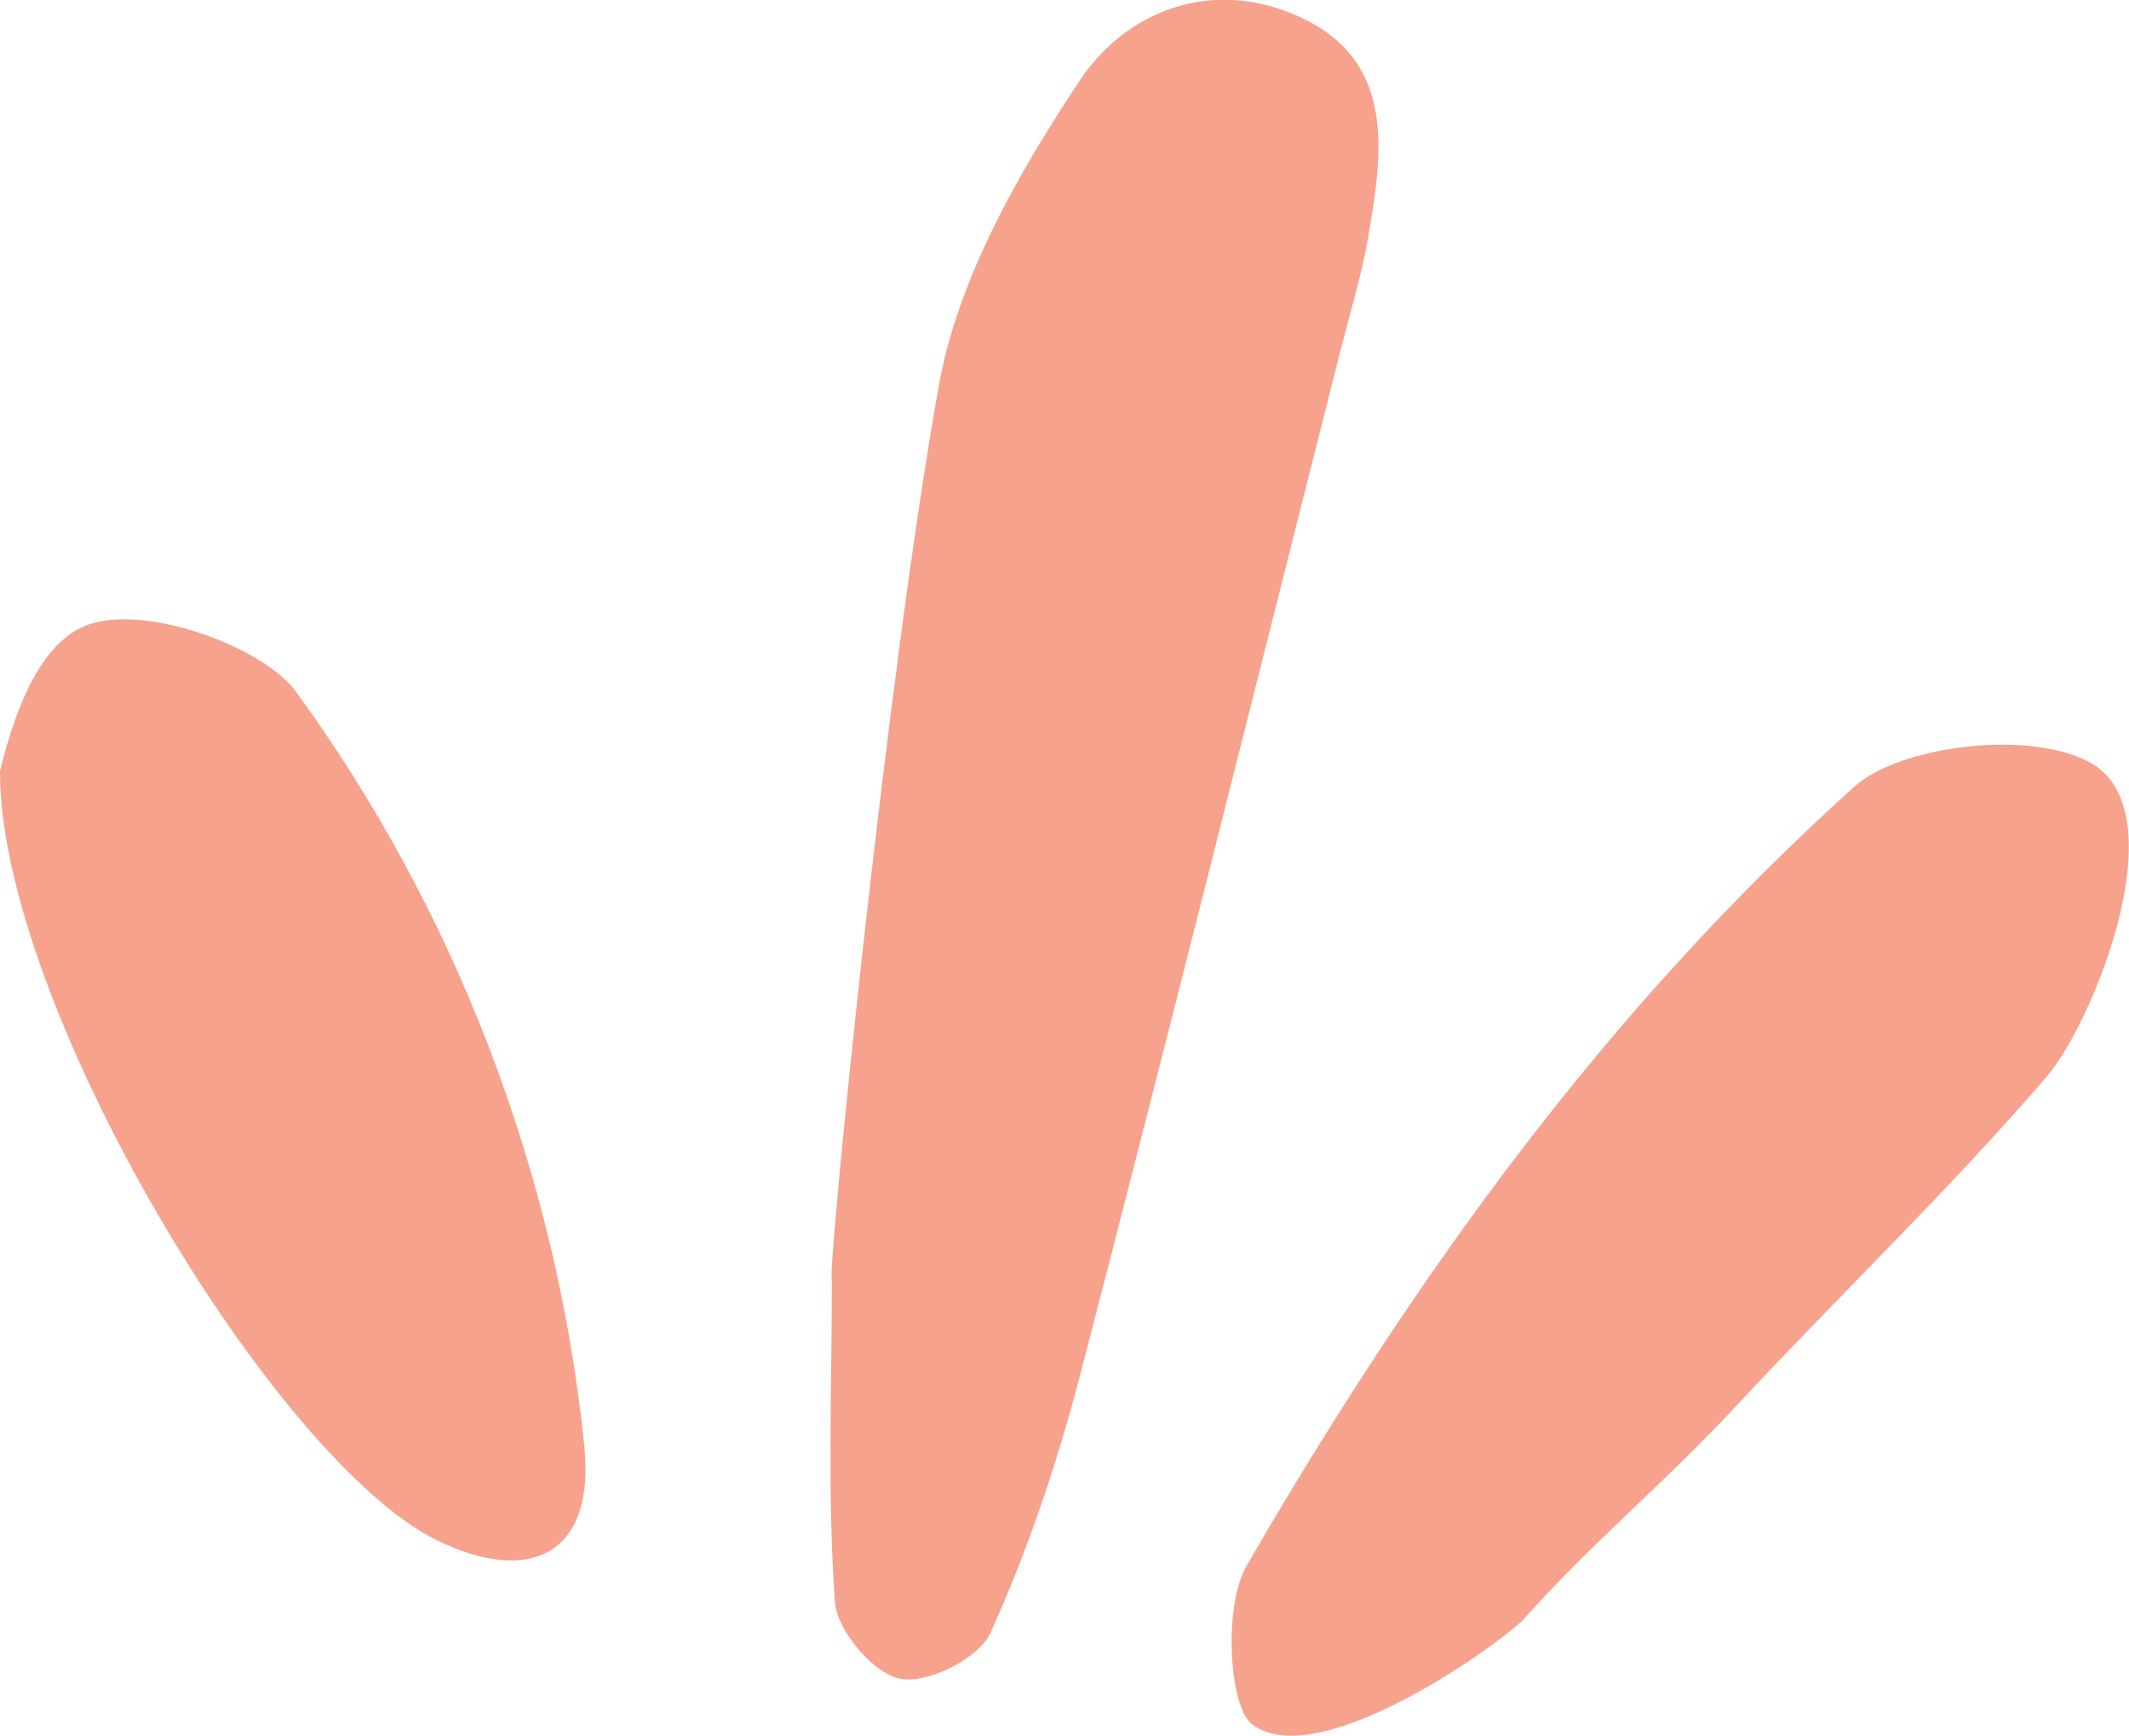 <svg width="103" height="84" viewBox="0 0 103 84" fill="none" xmlns="http://www.w3.org/2000/svg">
<g clip-path="url(#clip0_916_5090)">
<path d="M40.393 77.523C40.497 78.92 42.279 81.008 43.57 81.238C44.907 81.484 47.356 80.255 47.92 79.012C49.731 75.005 51.157 70.769 52.27 66.486C56.56 49.984 60.688 33.42 64.874 16.872C65.334 15.076 65.884 13.28 66.195 11.453C66.908 7.324 67.531 2.949 62.87 0.815C58.713 -1.089 54.527 0.446 52.225 3.916C49.256 8.398 46.332 13.495 45.411 18.714C42.858 32.975 39.993 61.865 40.245 61.896C40.245 67.1 40.022 72.335 40.393 77.508V77.523Z" fill="#F6A28D"/>
<path d="M60.584 83.447C63.672 85.765 71.911 80.024 73.633 78.443C77.033 74.62 80.477 71.826 83.951 68.081C88.939 62.723 94.239 57.657 99.004 52.116C101.291 49.46 105.403 39.252 101.127 36.903C98.188 35.291 91.923 36.074 89.711 38.07C77.731 48.861 68.526 61.603 60.316 75.756C59.173 77.721 59.455 82.618 60.584 83.447Z" fill="#F6A28D"/>
<path d="M21.185 74.559C25.624 76.708 28.816 75.25 28.266 69.938C26.901 56.66 21.972 43.98 14.326 33.48C12.842 31.423 7.482 29.335 4.513 30.149C2.212 30.794 0.891 33.71 4.95118e-05 37.303C-0.03 48.631 13.302 70.737 21.185 74.559Z" fill="#F6A28D"/>
</g>
<defs>
<clipPath id="clip0_916_5090">
<rect width="103" height="84" fill="white"/>
</clipPath>
</defs>
</svg>
